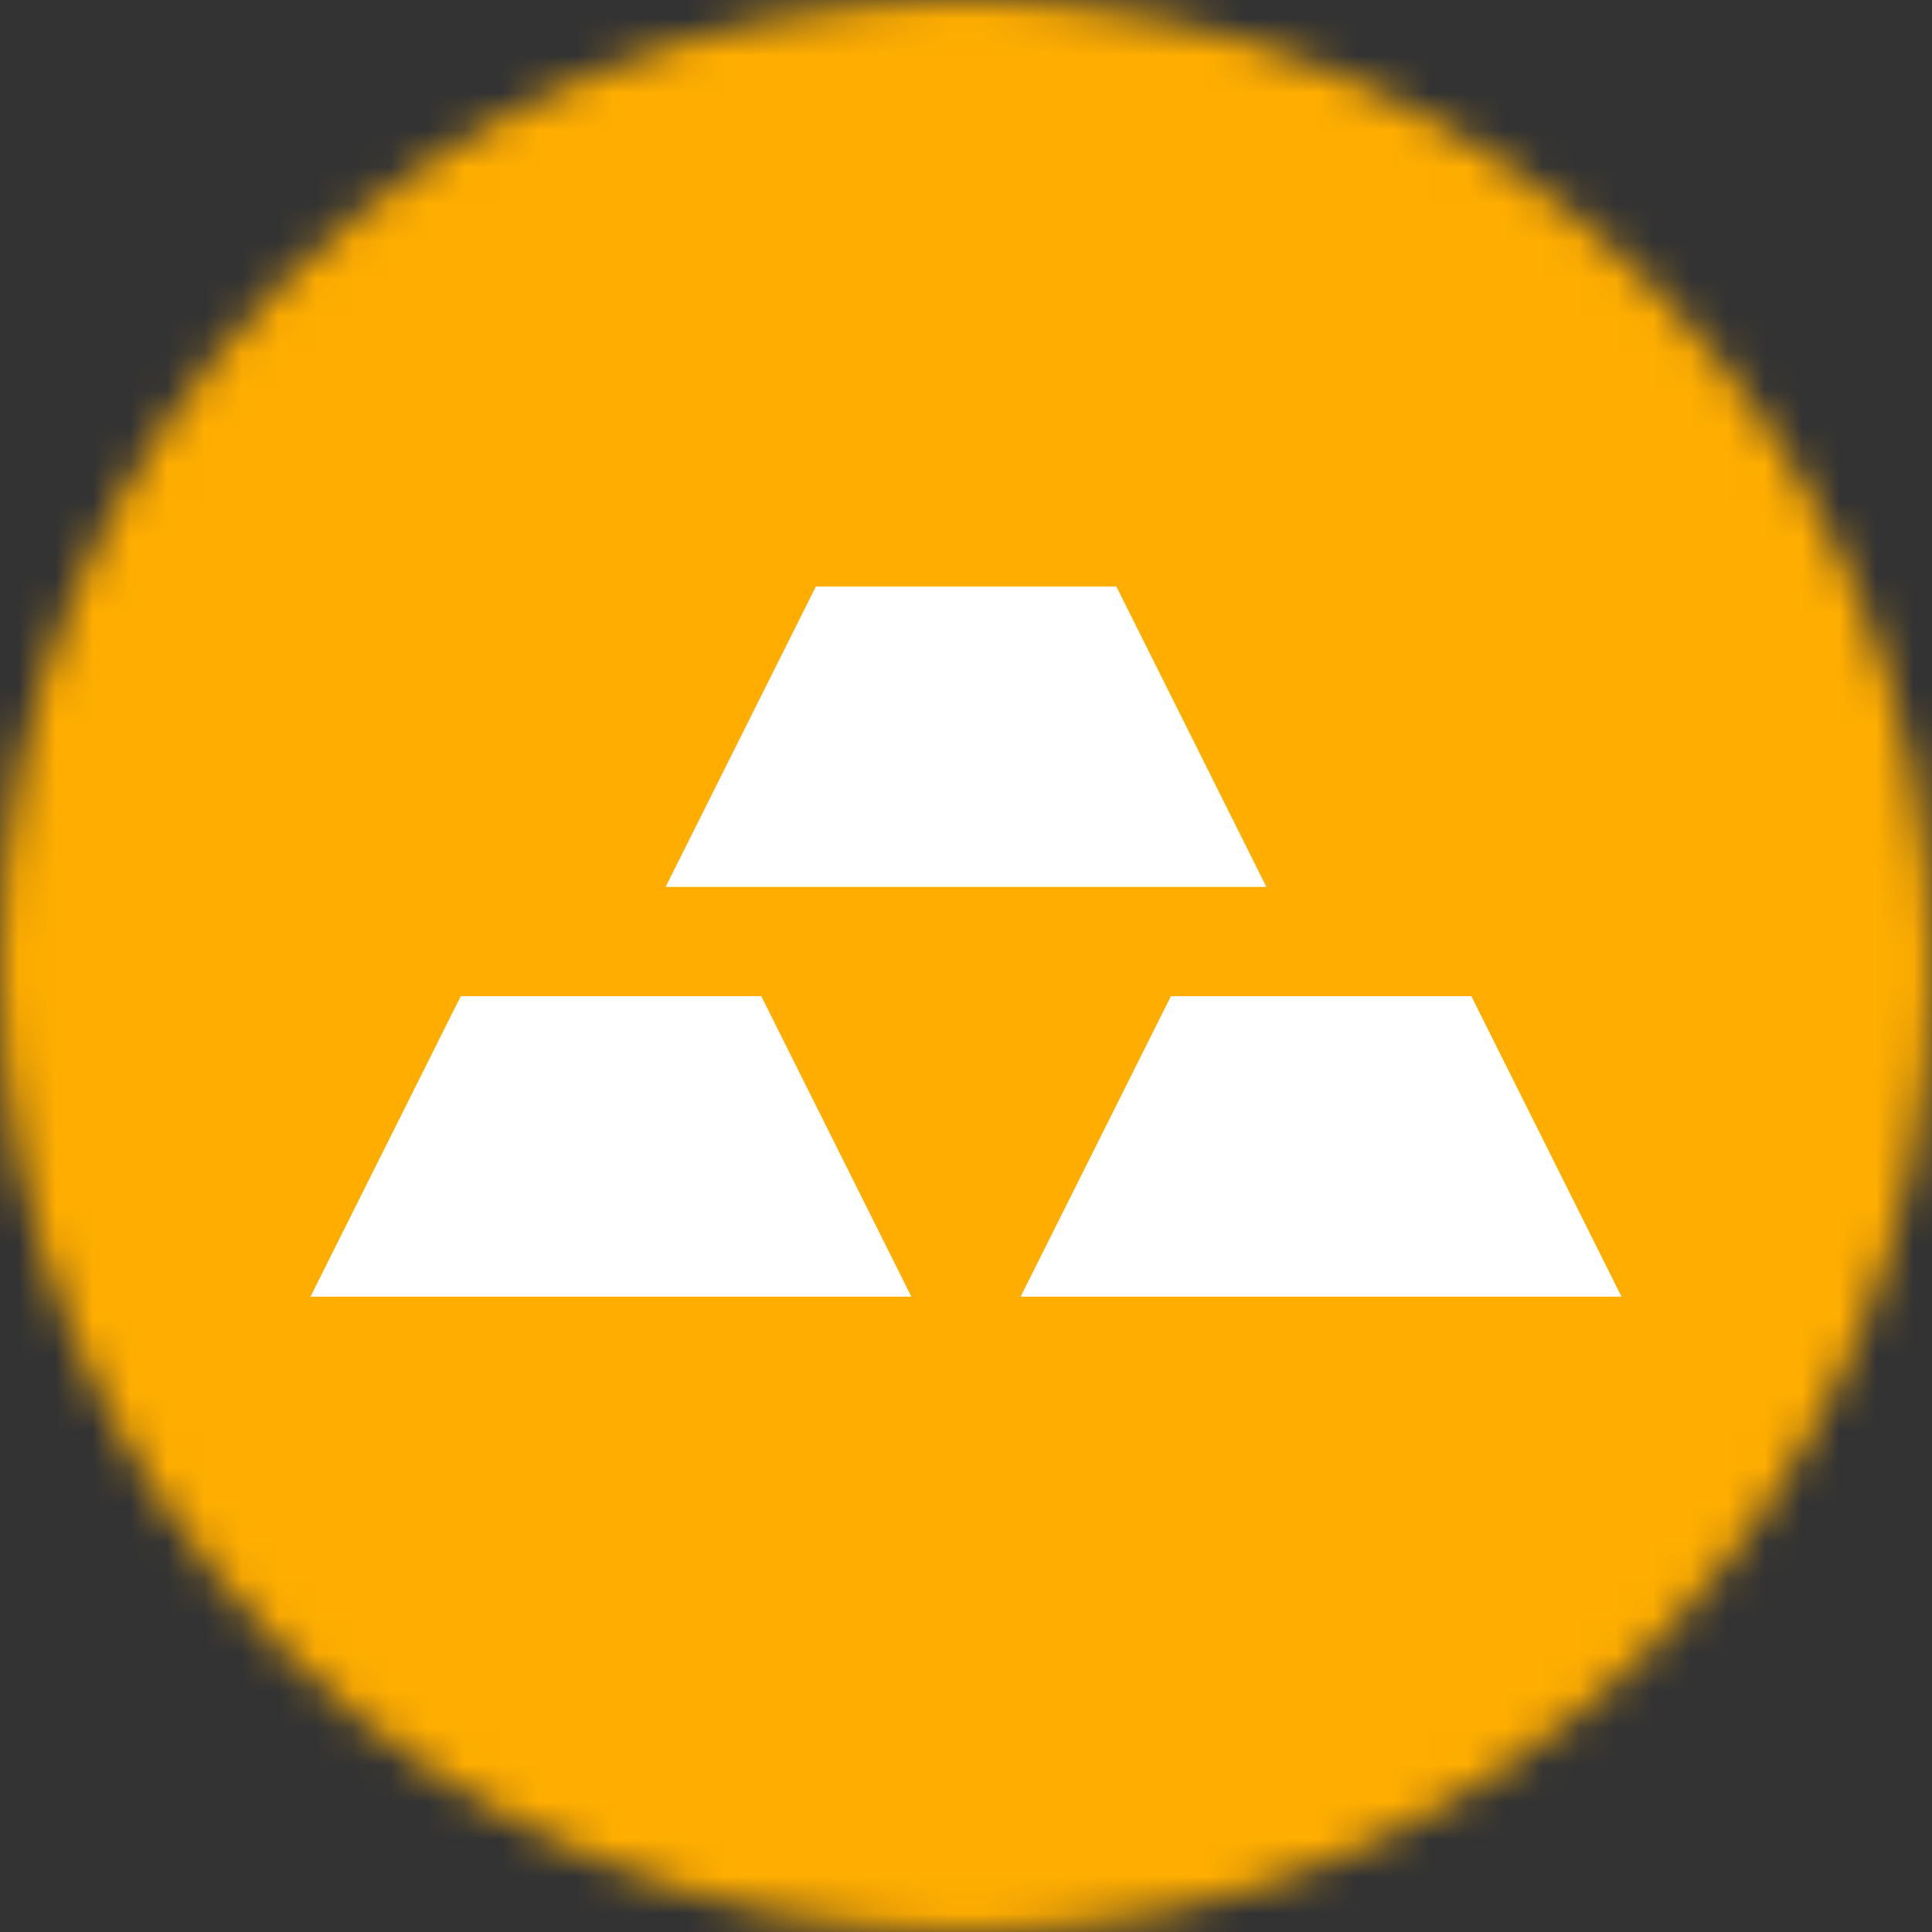 <?xml version="1.0" encoding="UTF-8"?> <svg xmlns="http://www.w3.org/2000/svg" width="52" height="52" fill="none"><rect width="100%" height="100%" fill="#333333" stroke="none"/><mask id="a" style="mask-type:alpha" maskUnits="userSpaceOnUse" x="0" y="0" width="52" height="52"><path d="M52 26C52 11.64 40.36 0 26 0S0 11.64 0 26s11.64 26 26 26 26-11.64 26-26z" fill="#fff"></path></mask><g mask="url(#a)"><path d="M52 26C52 11.64 40.36 0 26 0S0 11.64 0 26s11.64 26 26 26 26-11.64 26-26z" fill="#fff"></path><path fill-rule="evenodd" clip-rule="evenodd" d="M0 0h59.429v59.429H0V0z" fill="#FFAD00"></path><path fill-rule="evenodd" clip-rule="evenodd" d="M17.914 23.872h16.172l-4.039-8.086h-8.088l-4.045 8.086zm9.556 11.027h16.173l-4.04-8.086h-8.088l-4.045 8.086zm-19.113 0H24.53l-4.039-8.086h-8.09l-4.044 8.086z" fill="#fff"></path></g></svg> 